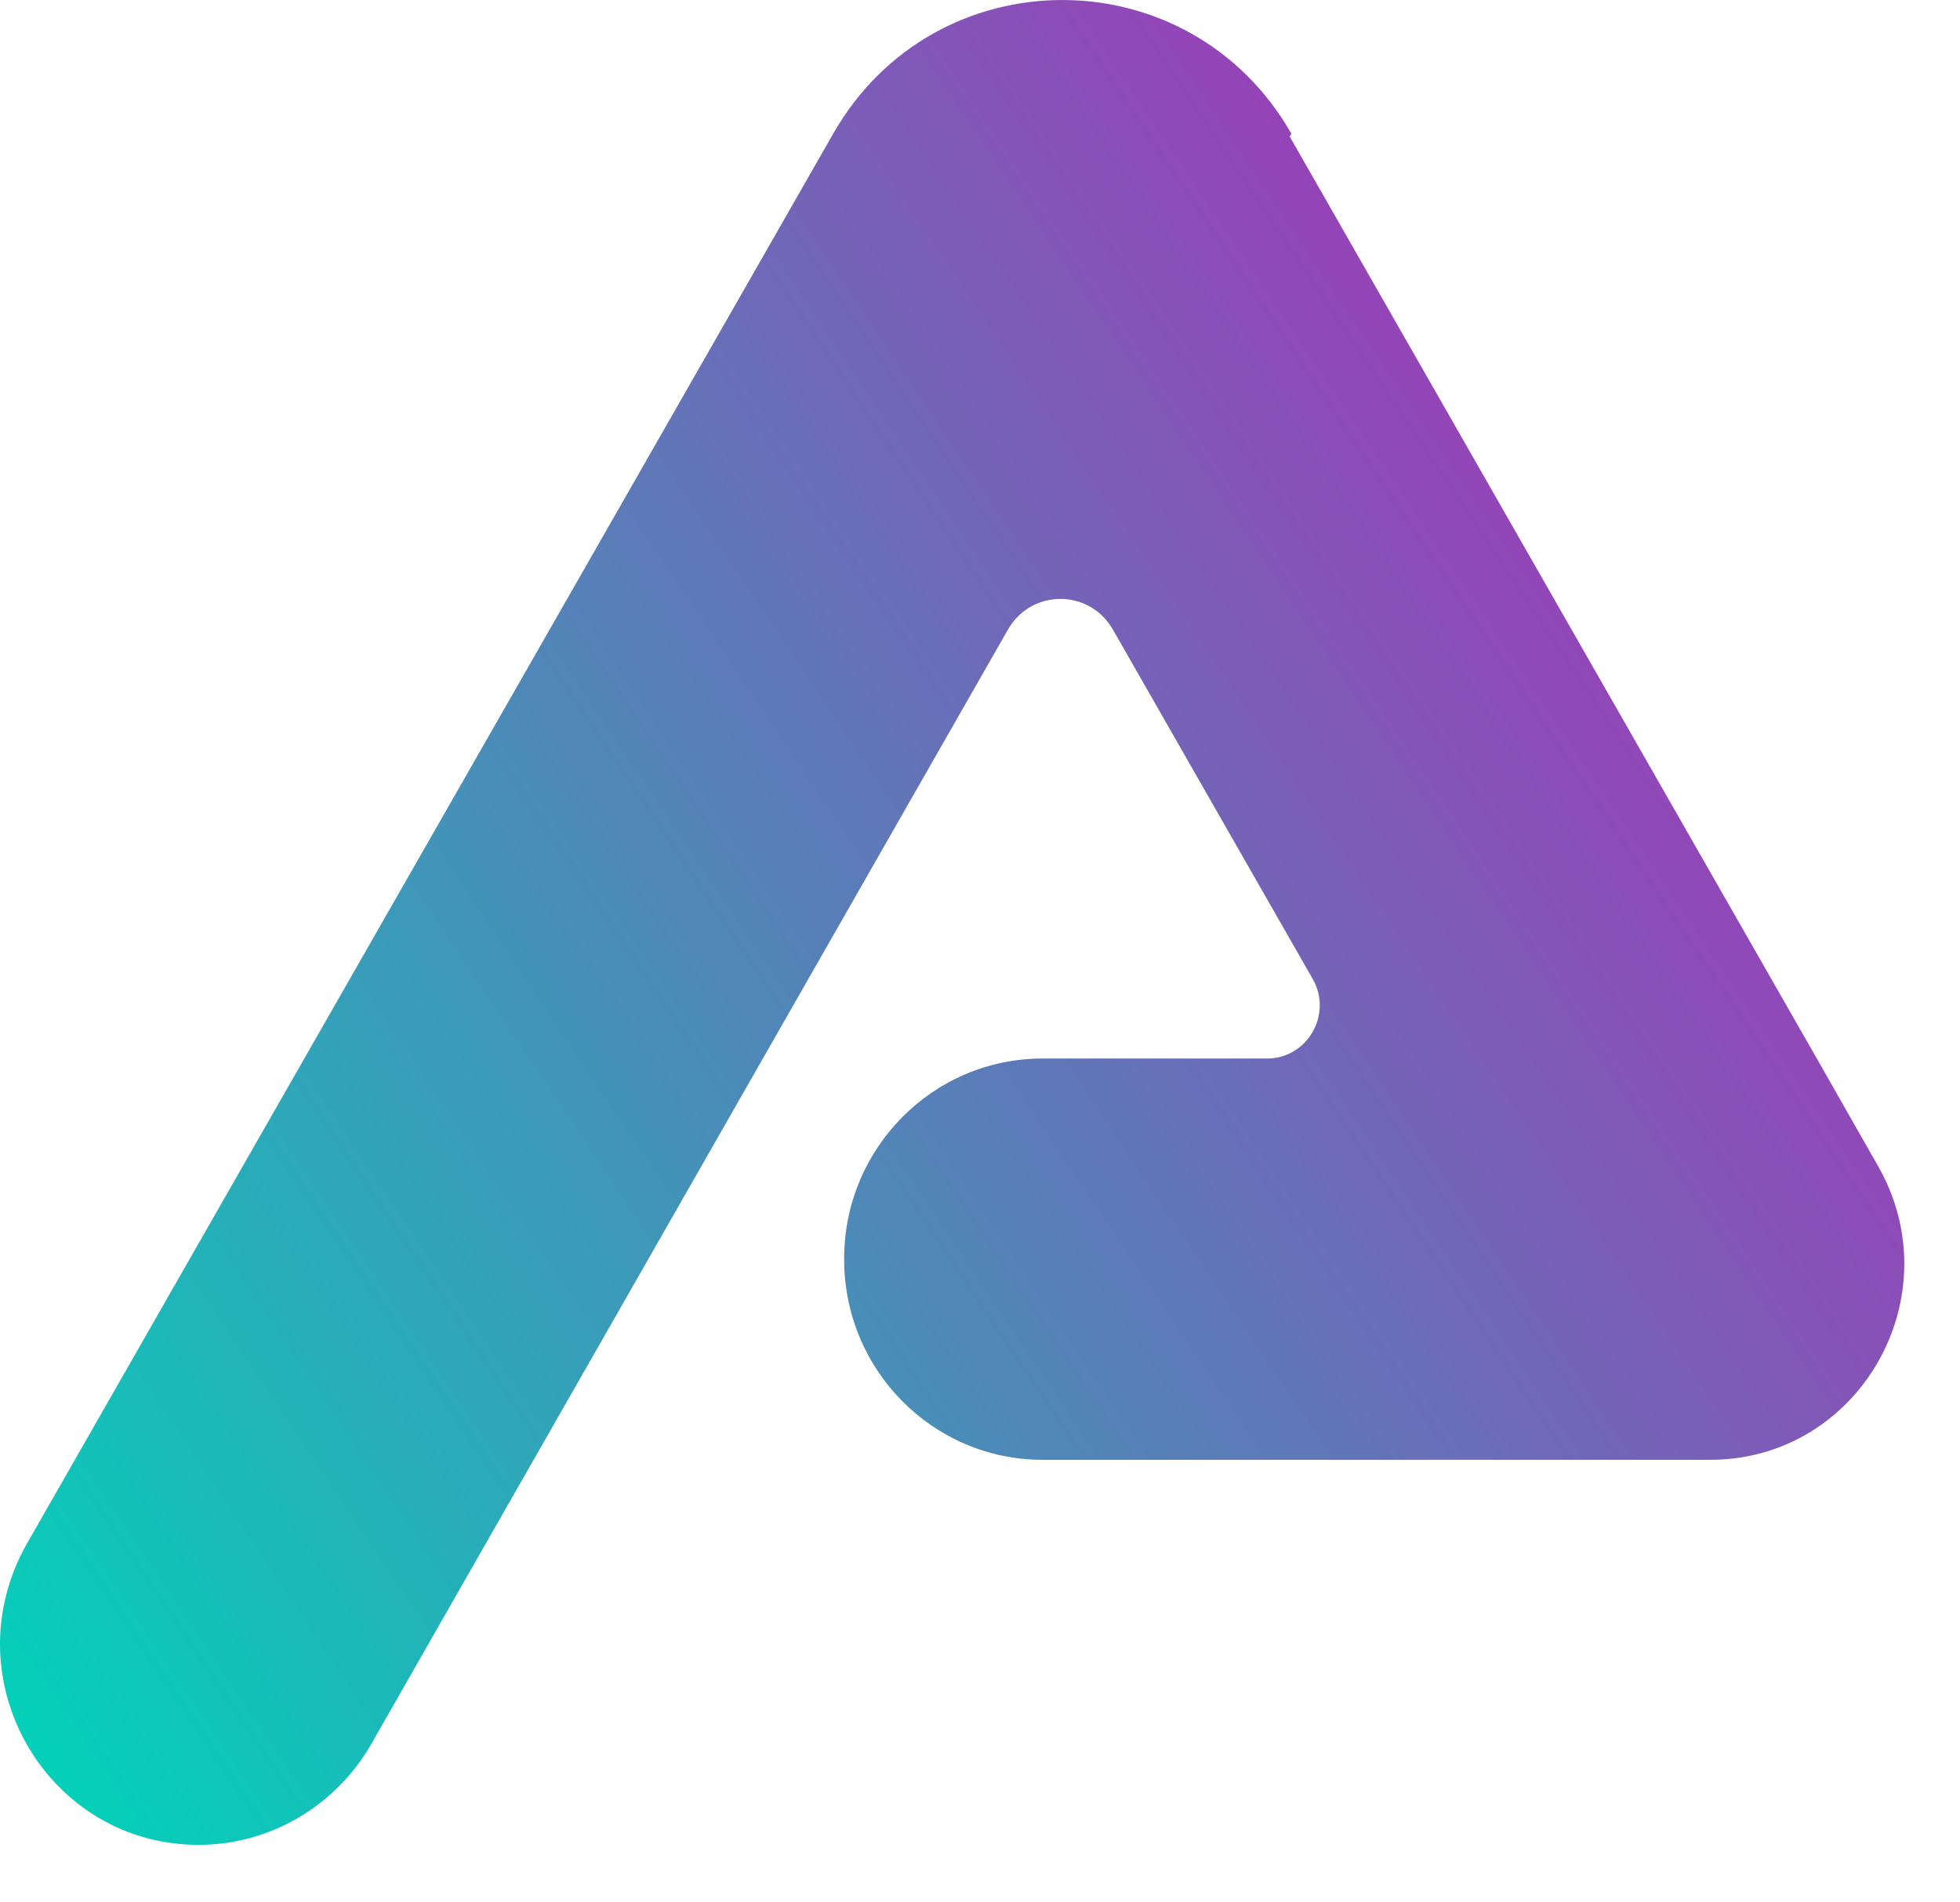 <svg width="34" height="33" viewBox="0 0 34 33" fill="none" xmlns="http://www.w3.org/2000/svg">
<g clip-path="url(#clip0_1767_19824)">
<path d="M31.516 18.362L22.372 2.368L22.402 2.32C20.636 -0.773 16.219 -0.773 14.453 2.32L0.464 26.782C0.149 27.341 0 27.936 0 28.518C0 30.338 1.439 32.002 3.448 32.002C4.679 32.002 5.814 31.335 6.433 30.266L17.485 10.921C17.89 10.212 18.9 10.212 19.305 10.921L22.771 16.981C23.121 17.593 22.681 18.362 21.98 18.362H18.086C16.183 18.362 14.643 19.917 14.643 21.839V21.845C14.643 23.767 16.183 25.323 18.086 25.323H27.533H29.667C32.253 25.323 33.871 22.494 32.58 20.23L31.516 18.362Z" fill="url(#paint0_linear_1767_19824)"/>
</g>
<defs>
<linearGradient id="paint0_linear_1767_19824" x1="-1" y1="32" x2="31" y2="10.5" gradientUnits="userSpaceOnUse">
<stop offset="0.039" stop-color="#01D3B9"/>
<stop offset="0.956" stop-color="#9940B8"/>
</linearGradient>
<clipPath id="clip0_1767_19824">
<rect width="34" height="33" fill="white"/>
</clipPath>
</defs>
</svg>
